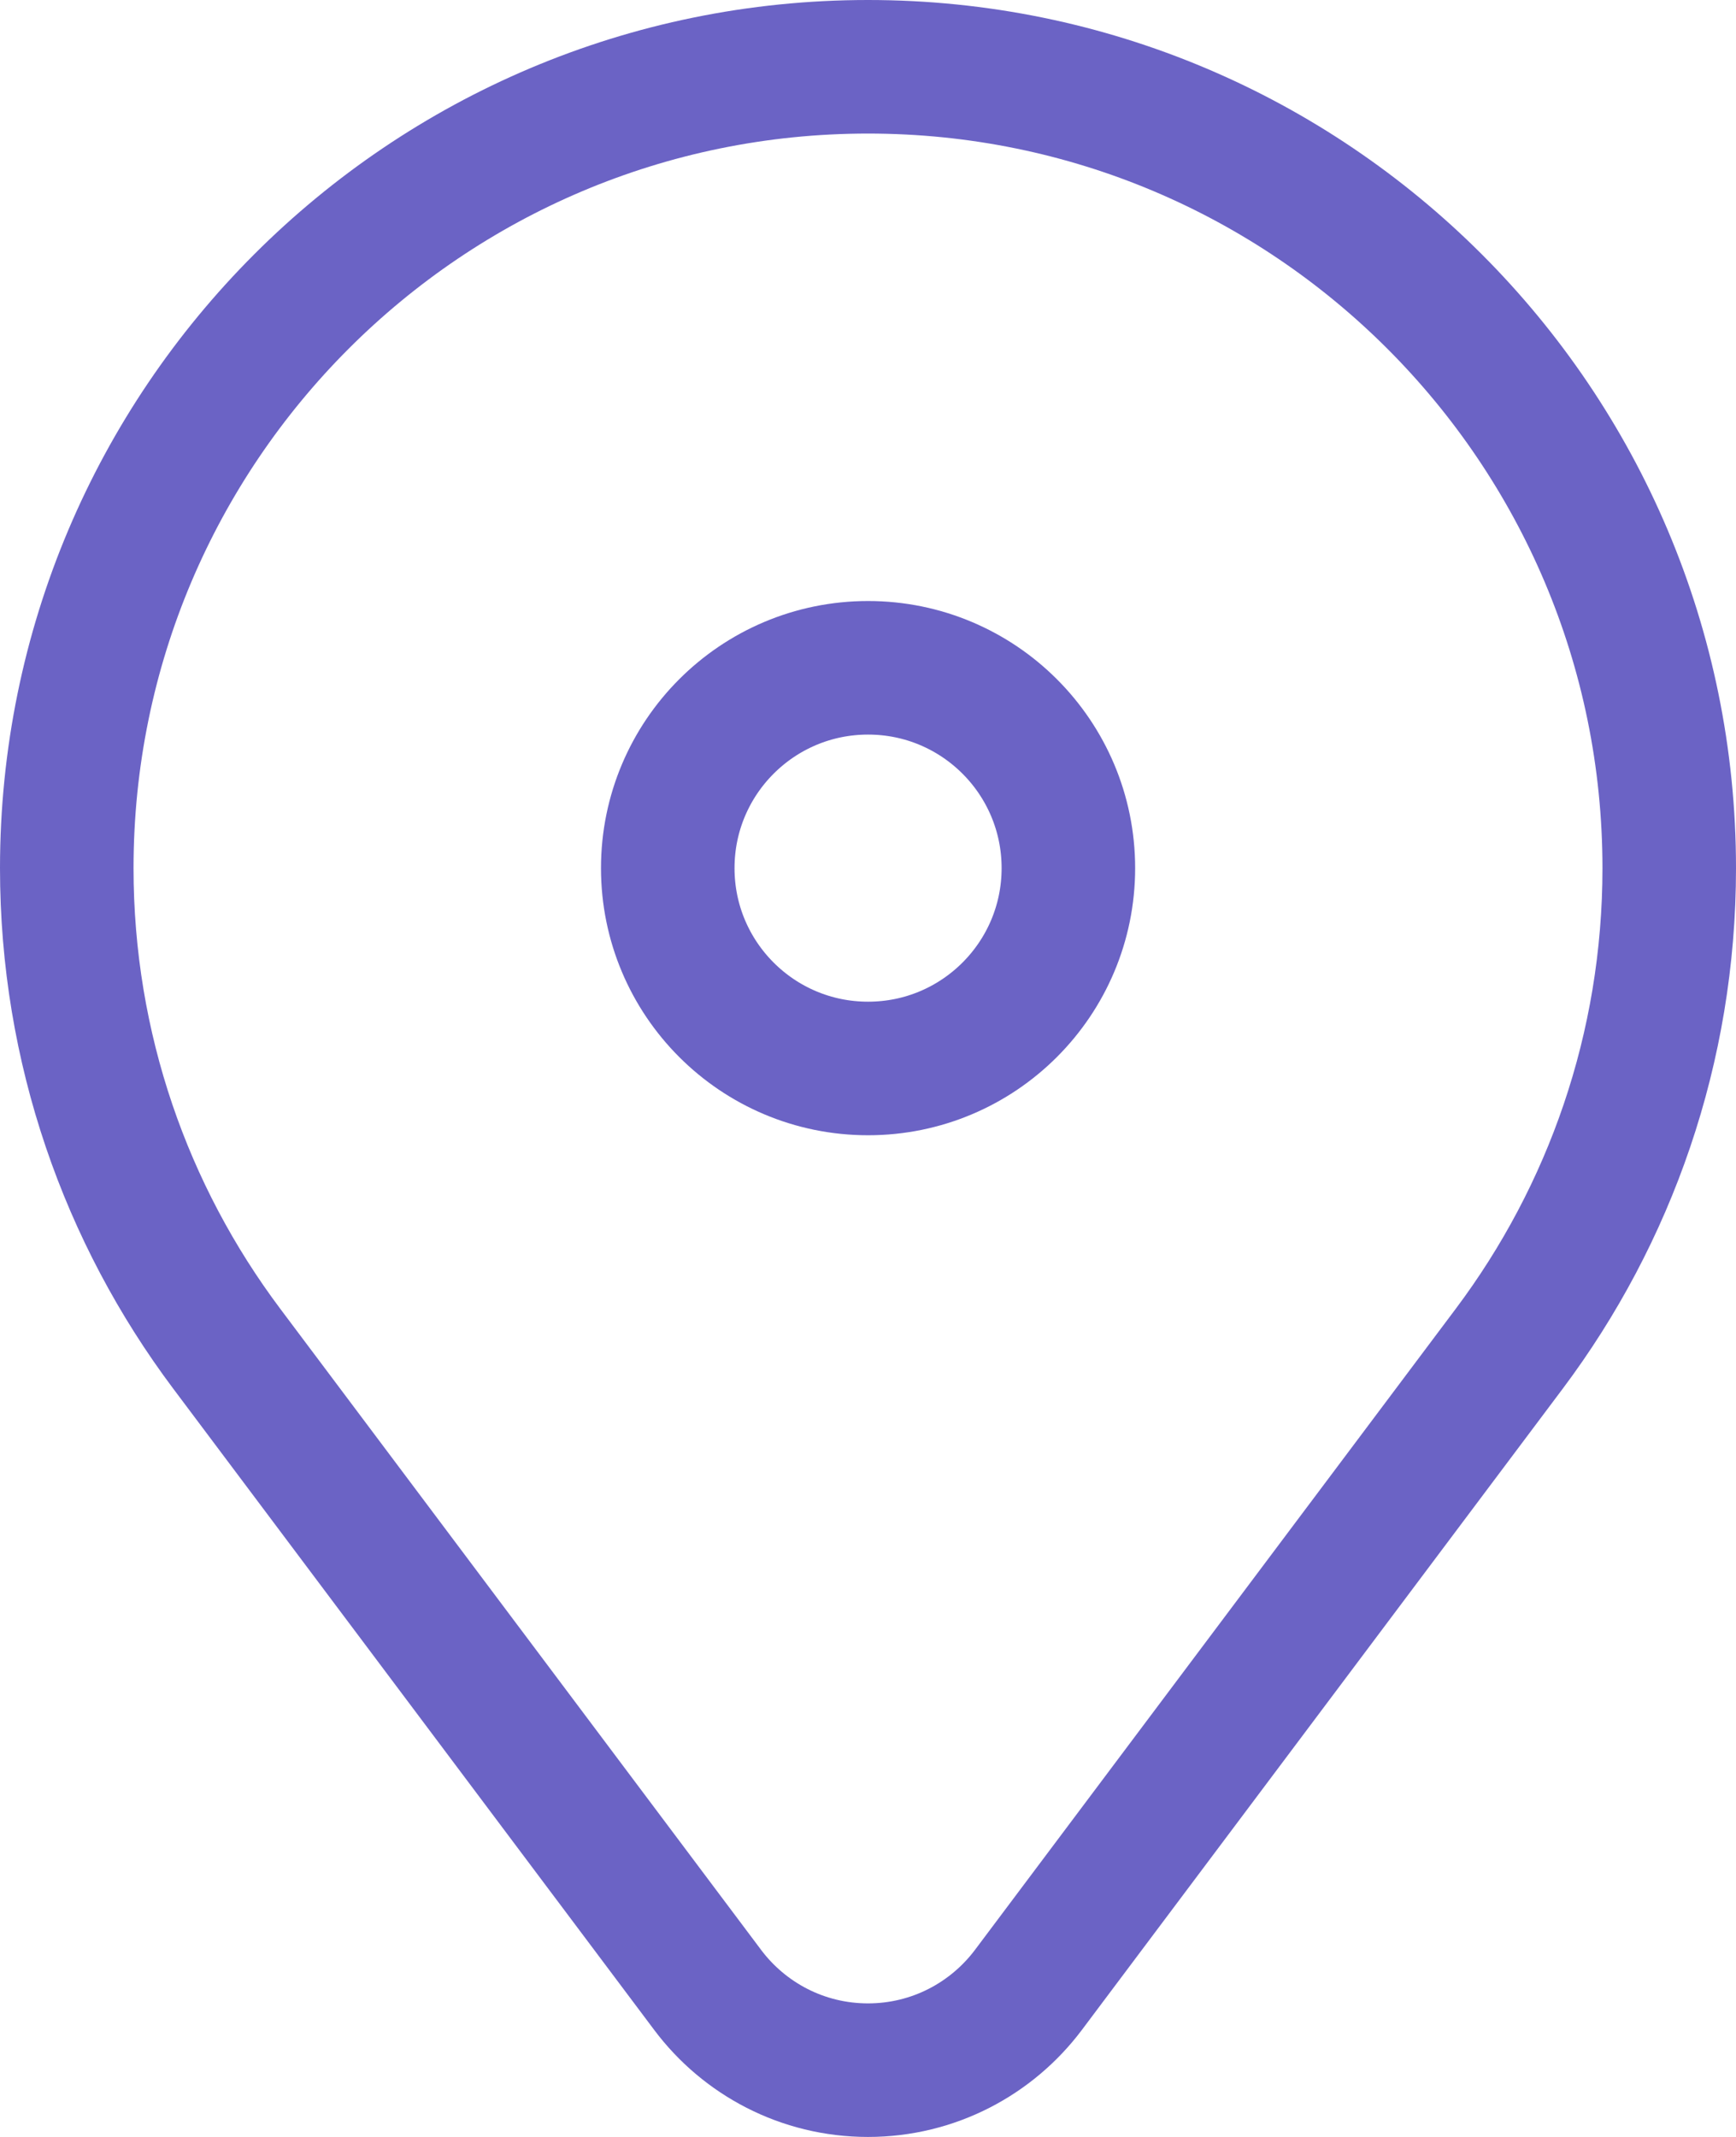 <svg width="26" height="32" viewBox="0 0 26 32" fill="none" xmlns="http://www.w3.org/2000/svg">
<path d="M3.394 20.194L10.599 29.799C11.146 30.528 12.018 31 13 31C13.982 31 14.854 30.528 15.402 29.799L22.606 20.194C24.109 18.189 25 15.698 25 13C25 6.373 19.628 1 13 1C6.373 1 1 6.373 1 13C1 15.698 1.891 18.189 3.394 20.194Z" stroke="#6B63C5" stroke-width="2" stroke-miterlimit="10" stroke-linecap="round" stroke-linejoin="round"/>
<path d="M16.001 13C16.001 14.657 14.658 16 13.001 16C11.344 16 10.001 14.657 10.001 13C10.001 11.343 11.344 10 13.001 10C14.658 10 16.001 11.343 16.001 13Z" stroke="#6B63C5" stroke-width="2" stroke-miterlimit="10" stroke-linecap="round" stroke-linejoin="round"/>
</svg>
